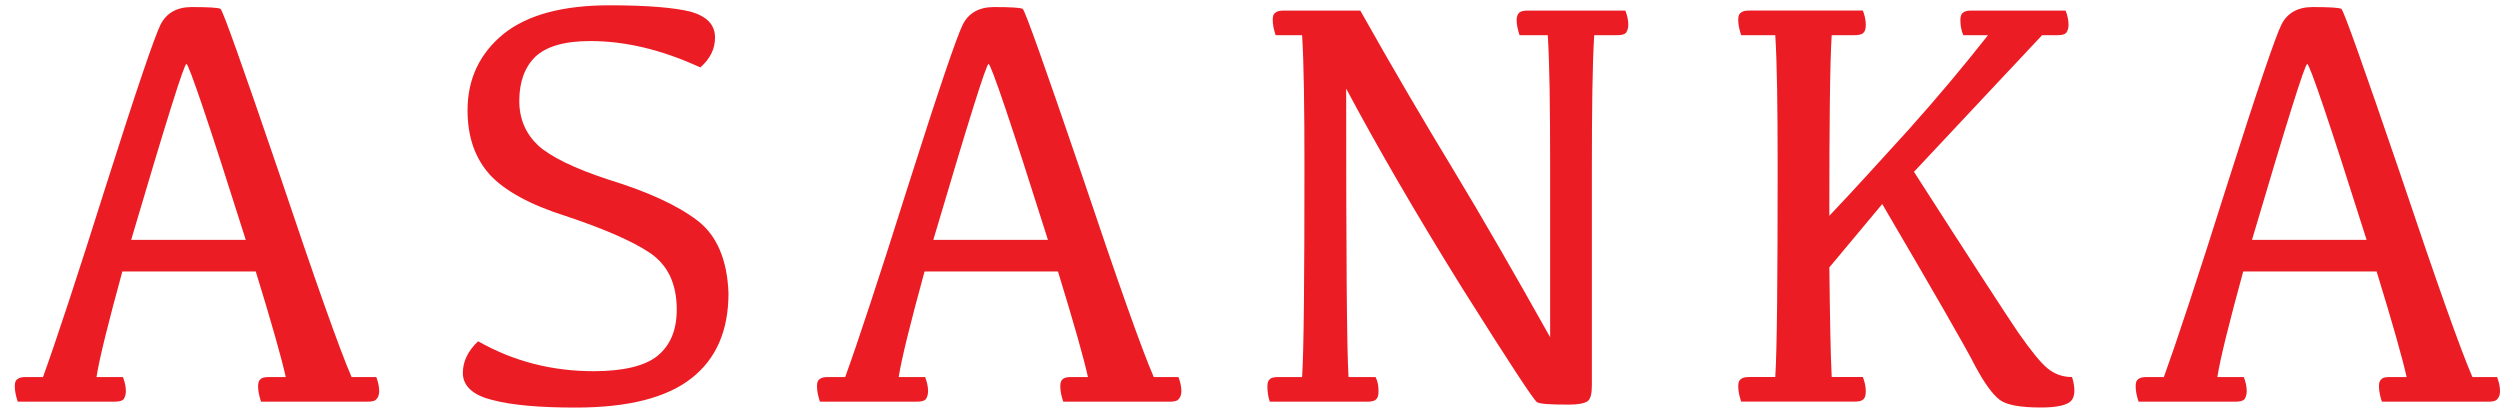 <svg width="109" height="18" viewBox="0 0 109 18" fill="none" xmlns="http://www.w3.org/2000/svg">
<g clip-path="url(#clip0_114_30847)">
<path d="M5.719 10.458H10.715C9.101 5.345 8.229 2.788 8.128 2.788C8.025 2.788 7.23 5.344 5.719 10.458ZM8.358 0.308C9.101 0.308 9.511 0.334 9.614 0.385C9.717 0.461 10.563 2.839 12.177 7.568C13.765 12.297 14.817 15.264 15.329 16.439H16.405C16.482 16.643 16.533 16.848 16.533 17.052C16.533 17.232 16.482 17.333 16.405 17.41C16.354 17.487 16.2 17.513 16.021 17.513H11.381C11.304 17.282 11.253 17.052 11.253 16.848C11.253 16.695 11.279 16.592 11.356 16.541C11.407 16.465 11.536 16.439 11.741 16.439H12.459C12.279 15.621 11.844 14.087 11.152 11.837H11.126H5.334C4.719 14.087 4.335 15.621 4.207 16.439H5.36C5.437 16.643 5.488 16.848 5.488 17.052C5.488 17.232 5.437 17.333 5.385 17.41C5.308 17.487 5.18 17.513 4.975 17.513H0.773C0.696 17.282 0.645 17.052 0.645 16.848C0.645 16.695 0.671 16.592 0.748 16.541C0.825 16.465 0.952 16.439 1.132 16.439H1.875C2.413 14.956 3.336 12.17 4.642 8.028C5.949 3.913 6.744 1.586 6.999 1.075C7.256 0.564 7.717 0.308 8.358 0.308Z" fill="#EC1C24"/>
<path d="M26.589 0.231C28.229 0.231 29.407 0.334 30.125 0.512C30.817 0.716 31.175 1.075 31.175 1.637C31.175 2.123 30.971 2.557 30.534 2.94C28.869 2.174 27.28 1.79 25.742 1.79C24.615 1.79 23.82 2.02 23.333 2.48C22.872 2.94 22.641 3.58 22.641 4.398C22.641 5.191 22.923 5.829 23.461 6.341C23.999 6.827 25.024 7.338 26.51 7.824C28.252 8.361 29.534 8.949 30.404 9.614C31.25 10.254 31.711 11.327 31.762 12.785C31.762 14.421 31.224 15.648 30.148 16.492C29.071 17.336 27.406 17.77 25.1 17.77C23.537 17.77 22.306 17.667 21.461 17.437C20.615 17.233 20.18 16.823 20.18 16.261C20.18 15.75 20.411 15.29 20.846 14.88C22.383 15.75 24.049 16.184 25.893 16.184C27.174 16.184 28.123 15.954 28.661 15.52C29.225 15.059 29.506 14.395 29.506 13.5C29.506 12.375 29.122 11.556 28.327 11.019C27.559 10.508 26.329 9.972 24.638 9.409C23.1 8.923 21.998 8.309 21.358 7.619C20.717 6.903 20.385 5.982 20.385 4.807C20.385 3.427 20.923 2.327 21.948 1.483C23.001 0.641 24.538 0.231 26.589 0.231Z" fill="#EC1C24"/>
<path d="M40.693 10.458H45.69C44.076 5.345 43.204 2.788 43.102 2.788C43.001 2.788 42.206 5.344 40.693 10.458ZM43.333 0.308C44.076 0.308 44.486 0.334 44.589 0.385C44.692 0.461 45.538 2.839 47.152 7.568C48.74 12.297 49.791 15.264 50.304 16.439H51.38C51.457 16.643 51.508 16.848 51.508 17.052C51.508 17.232 51.457 17.333 51.38 17.41C51.329 17.487 51.175 17.513 50.995 17.513H46.357C46.28 17.282 46.229 17.052 46.229 16.848C46.229 16.695 46.255 16.592 46.332 16.541C46.383 16.465 46.512 16.439 46.717 16.439H47.434C47.255 15.621 46.819 14.087 46.128 11.837H46.102H40.31C39.695 14.087 39.311 15.621 39.183 16.439H40.336C40.413 16.643 40.464 16.848 40.464 17.052C40.464 17.232 40.413 17.333 40.361 17.41C40.284 17.487 40.156 17.513 39.951 17.513H35.749C35.672 17.282 35.621 17.052 35.621 16.848C35.621 16.695 35.647 16.592 35.724 16.541C35.801 16.465 35.928 16.439 36.108 16.439H36.851C37.389 14.956 38.312 12.17 39.618 8.028C40.925 3.913 41.72 1.586 41.975 1.075C42.231 0.564 42.692 0.308 43.333 0.308Z" fill="#EC1C24"/>
<path d="M55.978 0.461H59.309C60.744 3.018 62.103 5.319 63.358 7.39C64.614 9.461 66.022 11.915 67.586 14.702V7.261C67.586 4.654 67.56 2.736 67.483 1.535H66.253C66.176 1.305 66.125 1.075 66.125 0.871C66.125 0.718 66.176 0.615 66.228 0.564C66.305 0.487 66.433 0.461 66.612 0.461H70.866C70.943 0.666 70.994 0.871 70.994 1.075C70.994 1.254 70.943 1.356 70.891 1.433C70.814 1.509 70.687 1.535 70.481 1.535H69.508C69.431 2.736 69.405 4.706 69.405 7.467V16.798C69.405 17.155 69.354 17.385 69.225 17.488C69.071 17.59 68.814 17.641 68.405 17.641C67.611 17.641 67.149 17.615 67.022 17.538C66.894 17.488 65.792 15.8 63.716 12.503C61.666 9.205 60 6.316 58.693 3.862C58.693 11.045 58.719 15.239 58.796 16.44H59.975C60.078 16.644 60.103 16.849 60.103 17.054C60.103 17.233 60.077 17.334 60 17.411C59.923 17.488 59.796 17.514 59.59 17.514H55.362C55.285 17.284 55.259 17.054 55.259 16.849C55.259 16.696 55.285 16.593 55.362 16.543C55.413 16.466 55.542 16.44 55.746 16.44H56.772C56.848 15.239 56.874 12.171 56.874 7.263C56.874 4.655 56.848 2.738 56.772 1.536H55.618C55.542 1.306 55.491 1.076 55.491 0.872C55.491 0.719 55.517 0.616 55.594 0.565C55.669 0.487 55.798 0.461 55.978 0.461Z" fill="#EC1C24"/>
<path d="M85.961 0.461H90.061C90.138 0.666 90.189 0.871 90.189 1.075C90.189 1.254 90.138 1.356 90.086 1.433C90.009 1.509 89.881 1.535 89.675 1.535H89.034L83.449 7.491C85.96 11.403 87.472 13.73 88.01 14.521C88.548 15.288 88.959 15.799 89.266 16.055C89.574 16.311 89.932 16.439 90.342 16.439C90.496 16.95 90.47 17.308 90.292 17.487C90.112 17.666 89.677 17.767 88.985 17.767C88.113 17.767 87.498 17.665 87.191 17.435C86.883 17.205 86.525 16.718 86.114 15.951C85.73 15.185 84.372 12.833 82.066 8.896L79.76 11.657C79.786 13.881 79.811 15.465 79.863 16.438H81.221C81.297 16.642 81.348 16.847 81.348 17.051C81.348 17.231 81.322 17.332 81.245 17.409C81.169 17.485 81.041 17.511 80.835 17.511H75.915C75.838 17.281 75.787 17.051 75.787 16.847C75.787 16.694 75.814 16.591 75.89 16.54C75.967 16.464 76.095 16.438 76.275 16.438H77.402C77.479 15.236 77.505 12.169 77.505 7.26C77.505 4.653 77.479 2.735 77.402 1.534H75.915C75.838 1.304 75.787 1.074 75.787 0.87C75.787 0.716 75.814 0.614 75.89 0.563C75.967 0.486 76.095 0.46 76.275 0.46H81.221C81.297 0.664 81.348 0.87 81.348 1.074C81.348 1.253 81.322 1.355 81.245 1.431C81.169 1.508 81.041 1.534 80.835 1.534H79.862C79.785 2.735 79.759 5.369 79.759 9.408C80.784 8.334 81.937 7.056 83.218 5.65C84.499 4.218 85.652 2.838 86.677 1.534H85.601C85.498 1.304 85.473 1.074 85.473 0.87C85.473 0.742 85.499 0.614 85.576 0.563C85.653 0.487 85.781 0.461 85.961 0.461Z" fill="#EC1C24"/>
<path d="M98.187 10.458H103.184C101.569 5.345 100.698 2.788 100.596 2.788C100.493 2.788 99.698 5.344 98.187 10.458ZM100.827 0.308C101.569 0.308 101.98 0.334 102.083 0.385C102.186 0.461 103.031 2.839 104.646 7.568C106.234 12.297 107.285 15.264 107.797 16.439H108.873C108.95 16.643 109.001 16.848 109.001 17.052C109.001 17.232 108.95 17.333 108.873 17.41C108.823 17.487 108.669 17.513 108.489 17.513H103.851C103.774 17.282 103.723 17.052 103.723 16.848C103.723 16.695 103.749 16.592 103.826 16.541C103.877 16.465 104.006 16.439 104.21 16.439H104.928C104.748 15.621 104.313 14.087 103.621 11.837H103.595H97.804C97.189 14.087 96.805 15.621 96.677 16.439H97.83C97.907 16.643 97.958 16.848 97.958 17.052C97.958 17.232 97.907 17.333 97.855 17.41C97.778 17.487 97.65 17.513 97.444 17.513H93.242C93.165 17.282 93.115 17.052 93.115 16.848C93.115 16.695 93.141 16.592 93.218 16.541C93.294 16.465 93.422 16.439 93.602 16.439H94.345C94.883 14.956 95.805 12.17 97.112 8.028C98.419 3.913 99.214 1.586 99.469 1.075C99.725 0.564 100.186 0.308 100.827 0.308Z" fill="#EC1C24"/>
</g>
<defs>
<clipPath id="clip0_114_30847">
<rect width="108.355" height="17.537" fill="white" transform="translate(0.645 0.231)"/>
</clipPath>
</defs>
</svg>
